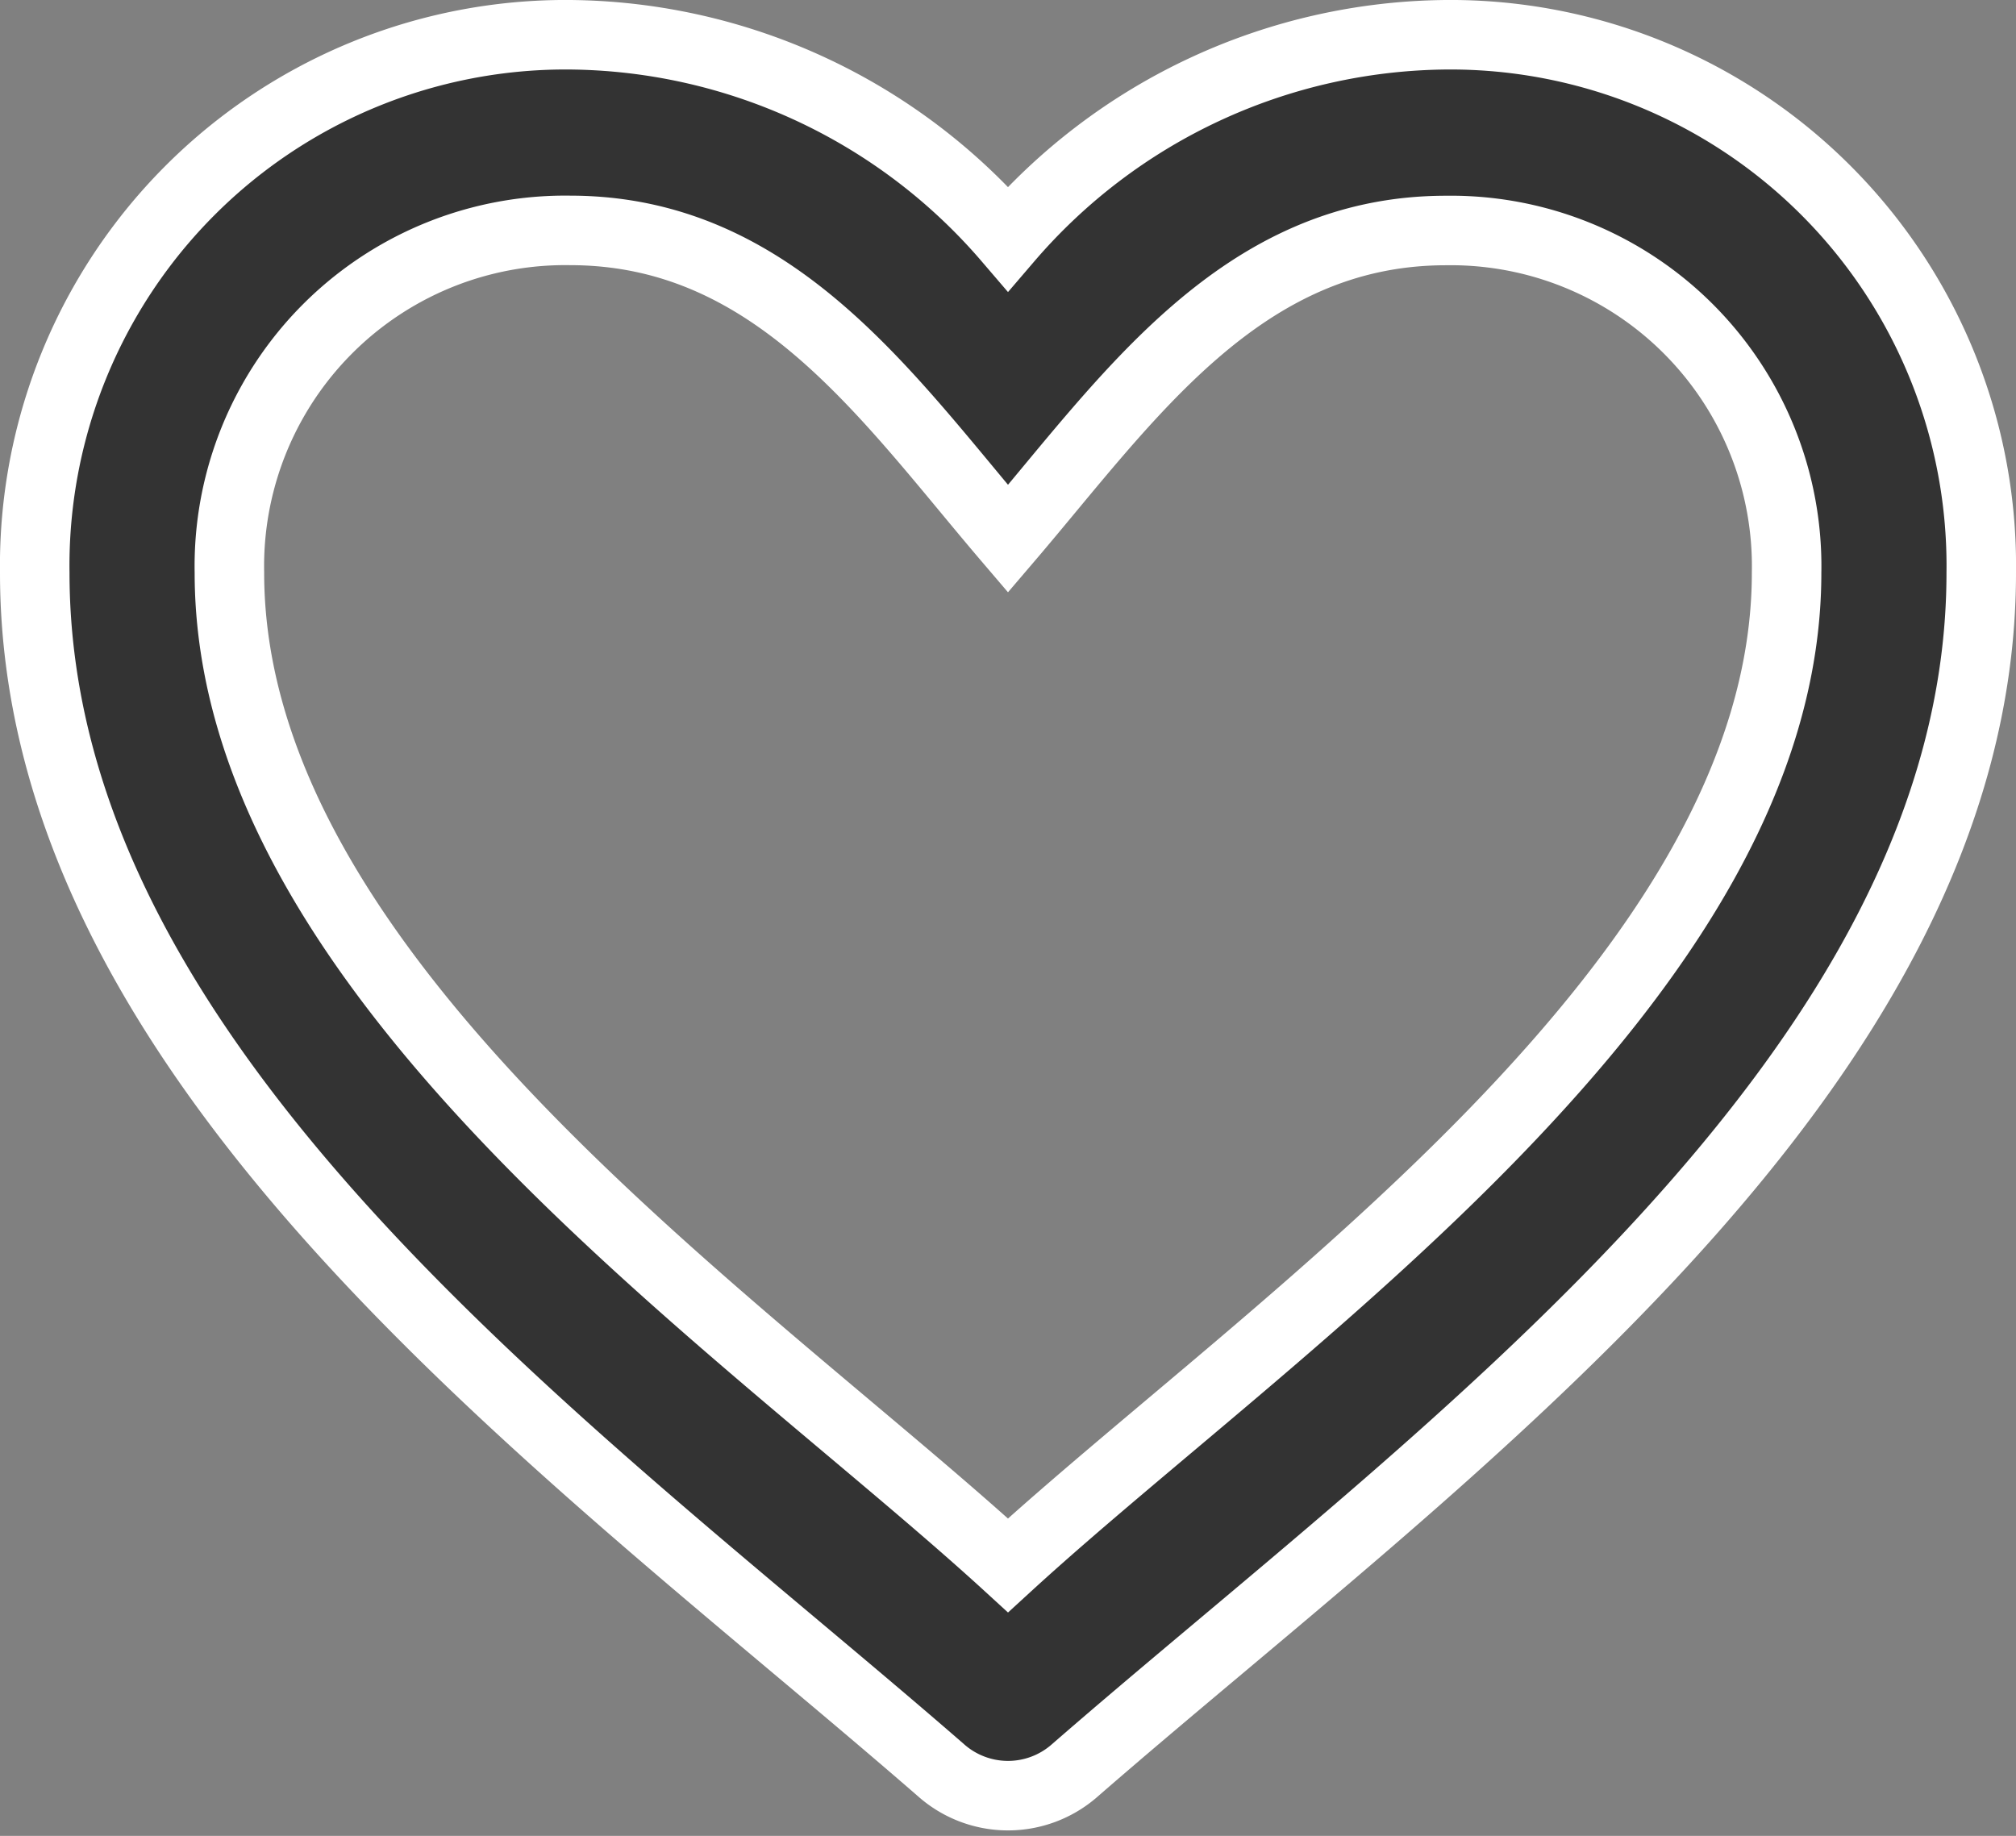 <svg xmlns="http://www.w3.org/2000/svg" width="21.75" height="19.809" viewBox="0 0 21.75 19.809">
  <rect x="0" y="0" width="21.75" height="19.809" fill="#808080" stroke="none"/>
  <path id="Save" d="M11.215,18.732a1.089,1.089,0,0,1-1.43,0C5.9,15.349,0,11.2,0,5.806A5.728,5.728,0,0,1,5.775,0,6.3,6.3,0,0,1,10.5,2.2,6.3,6.3,0,0,1,15.225,0,5.728,5.728,0,0,1,21,5.806C21,11.2,15.1,15.349,11.215,18.732ZM10.5,16.515c2.837-2.6,8.4-6.322,8.4-10.709a3.623,3.623,0,0,0-3.675-3.694c-2.214,0-3.43,1.81-4.725,3.326C9.205,3.921,7.989,2.111,5.775,2.111A3.623,3.623,0,0,0,2.1,5.806C2.1,10.194,7.663,13.918,10.5,16.515Z" transform="translate(0.375 0.375)" fill="#333" stroke="#fff" stroke-width="0.75" fill-rule="evenodd"/>
</svg>
